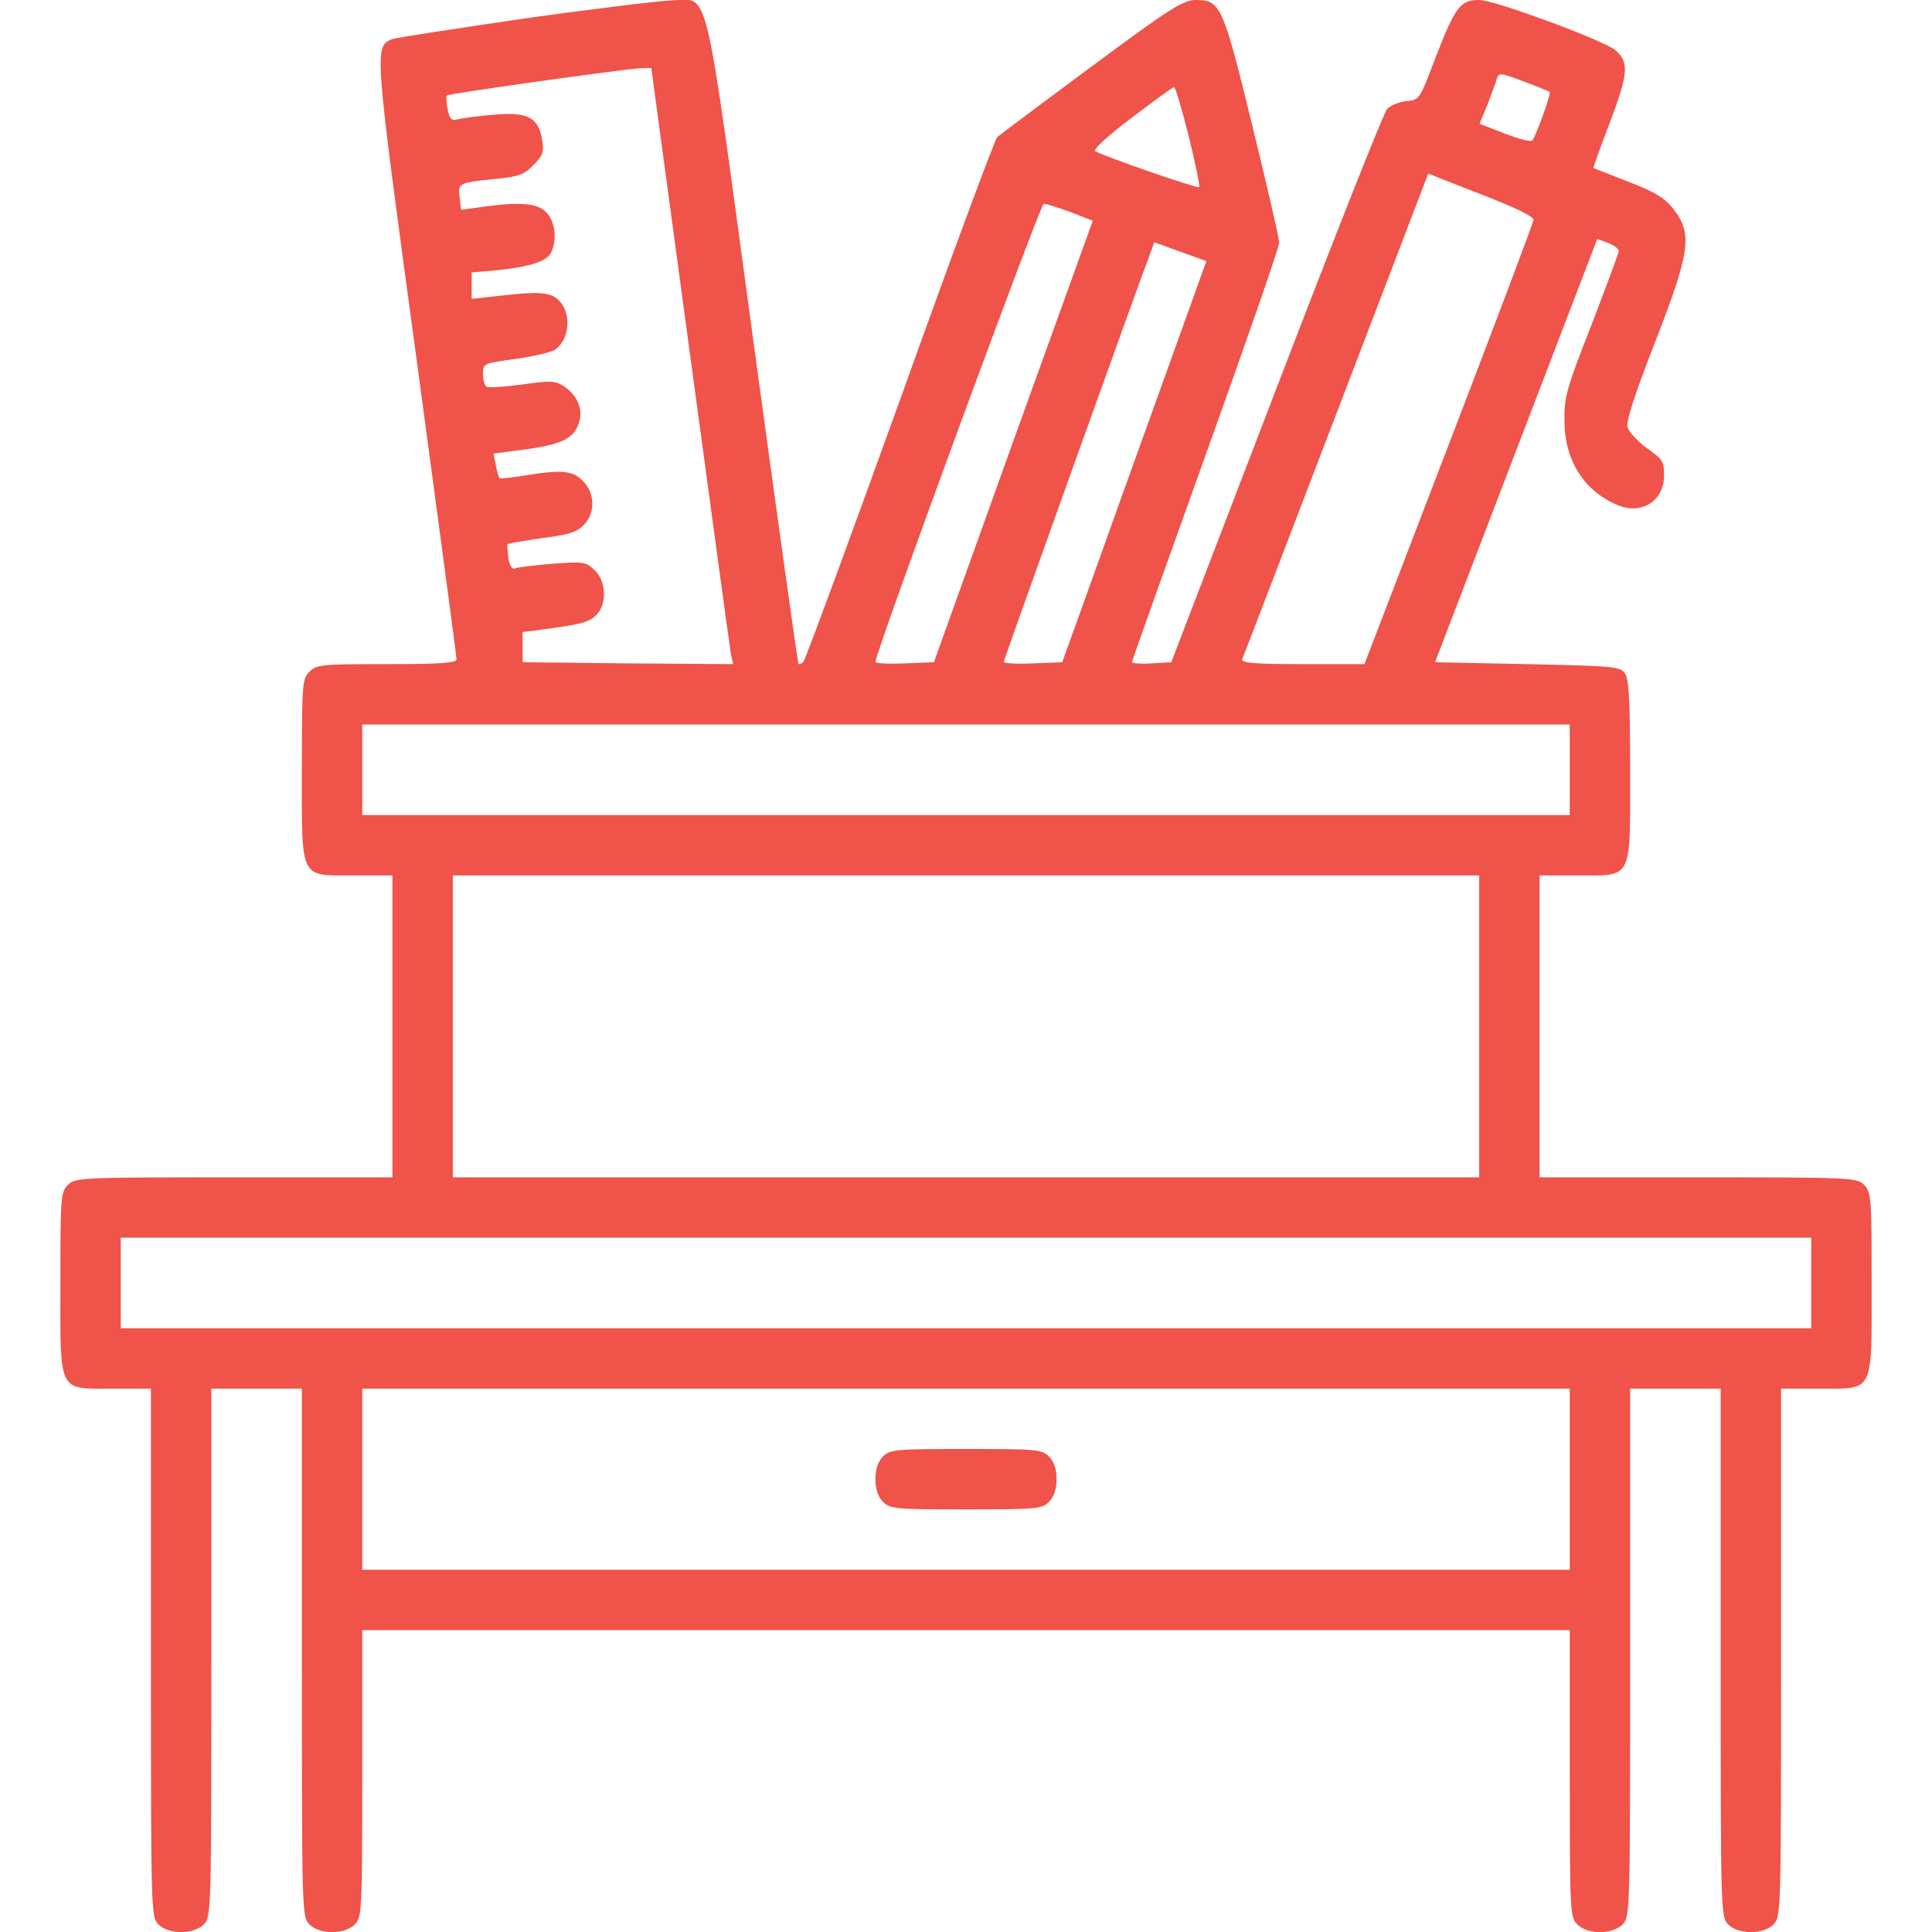 <?xml version="1.0" encoding="UTF-8"?>
<svg xmlns="http://www.w3.org/2000/svg" version="1.0" width="512pt" height="512pt" viewBox="0 0 512 512" preserveAspectRatio="xMidYMid meet">
  <g transform="translate(0,512) scale(0.1,-0.1)" fill="#ef534a" stroke="none">
    <path d="M1390 5071 c-184 -27 -342 -51 -352 -55 -46 -21 -47 -19 66 -848 58 -431 106 -789 106 -795 0 -10 -44 -13 -185 -13 -172 0 -186 -1 -205 -20 -19 -19 -20 -33 -20 -260 0 -296 -8 -280 140 -280 l100 0 0 -400 0 -400 -420 0 c-407 0 -421 -1 -440 -20 -19 -19 -20 -33 -20 -260 0 -296 -8 -280 140 -280 l100 0 0 -700 c0 -687 0 -700 20 -720 27 -27 93 -27 120 0 20 20 20 33 20 720 l0 700 120 0 120 0 0 -700 c0 -687 0 -700 20 -720 27 -27 93 -27 120 0 19 19 20 33 20 400 l0 380 1600 0 1600 0 0 -380 c0 -367 1 -381 20 -400 27 -27 93 -27 120 0 20 20 20 33 20 720 l0 700 120 0 120 0 0 -700 c0 -687 0 -700 20 -720 27 -27 93 -27 120 0 20 20 20 33 20 720 l0 700 100 0 c148 0 140 -16 140 280 0 227 -1 241 -20 260 -19 19 -33 20 -440 20 l-420 0 0 400 0 400 100 0 c148 0 140 -16 140 278 0 190 -3 242 -14 258 -13 18 -32 19 -259 24 l-244 5 215 561 215 561 29 -11 c15 -6 28 -15 28 -21 0 -5 -33 -93 -72 -195 -66 -168 -73 -192 -72 -255 0 -105 52 -187 142 -224 63 -26 122 12 122 79 0 37 -4 43 -45 72 -25 18 -48 43 -52 56 -4 16 20 89 73 225 94 241 100 289 48 354 -24 30 -50 45 -120 72 -49 19 -90 35 -91 36 -1 1 18 55 44 122 48 128 51 158 14 190 -31 26 -320 133 -361 133 -50 0 -63 -17 -115 -151 -43 -113 -43 -114 -78 -117 -19 -2 -42 -11 -51 -21 -9 -9 -141 -343 -294 -742 l-278 -724 -52 -3 c-29 -2 -52 0 -52 4 0 3 88 250 195 548 107 298 195 551 195 563 0 11 -32 150 -71 309 -78 319 -84 334 -150 334 -33 0 -67 -21 -276 -176 -131 -97 -243 -181 -250 -187 -7 -7 -123 -320 -258 -697 -136 -377 -251 -689 -256 -694 -5 -5 -11 -8 -13 -5 -2 2 -56 389 -120 859 -132 972 -115 901 -215 899 -31 -1 -207 -22 -391 -48z m439 -893 c57 -420 105 -775 108 -791 l6 -27 -279 2 -279 3 0 40 0 40 55 7 c103 14 121 19 141 39 28 28 26 89 -6 119 -23 21 -29 22 -110 16 -48 -4 -92 -9 -99 -12 -9 -4 -15 6 -19 28 -2 18 -3 34 -2 36 2 2 34 7 71 13 99 13 111 17 134 41 28 31 26 83 -5 113 -27 28 -55 31 -154 15 -35 -6 -65 -9 -67 -7 -2 2 -7 17 -10 34 l-6 31 91 12 c96 14 125 30 137 76 8 33 -8 68 -41 90 -23 15 -35 16 -111 5 -46 -6 -89 -9 -94 -6 -6 3 -10 19 -10 34 0 28 1 28 88 40 48 7 95 18 104 25 39 29 43 99 7 132 -22 20 -53 22 -156 10 l-73 -8 0 35 0 35 68 6 c86 9 130 23 142 46 17 32 12 82 -12 107 -23 25 -71 29 -175 14 l-51 -7 -4 33 c-5 38 -3 39 97 49 58 6 74 11 98 36 25 25 29 34 24 66 -10 61 -38 76 -127 68 -41 -3 -84 -9 -96 -12 -18 -5 -22 0 -28 27 -3 18 -4 34 -2 36 5 5 470 70 511 72 l31 1 103 -762z m2278 698 c4 -4 -37 -118 -46 -128 -4 -5 -37 4 -73 18 l-67 26 21 51 c11 29 23 60 25 69 5 16 11 15 71 -8 36 -13 67 -26 69 -28z m-957 -116 c18 -72 30 -133 28 -136 -5 -4 -245 79 -275 95 -8 4 28 37 95 88 59 45 110 82 113 82 4 1 21 -58 39 -129z m775 -155 c93 -36 140 -59 139 -68 -1 -8 -102 -276 -225 -596 l-223 -581 -164 0 c-127 0 -163 3 -160 13 4 8 493 1287 493 1287 0 0 63 -25 140 -55z m-1088 -47 l59 -23 -211 -585 -210 -585 -78 -3 c-42 -2 -77 0 -77 4 0 25 437 1214 446 1214 6 0 38 -10 71 -22z m241 -461 c-66 -183 -152 -422 -191 -532 l-72 -200 -77 -3 c-43 -2 -78 0 -78 4 0 5 357 1001 391 1090 l8 22 69 -25 69 -25 -119 -331z m1082 -1017 l0 -120 -1600 0 -1600 0 0 120 0 120 1600 0 1600 0 0 -120z m-240 -680 l0 -400 -1360 0 -1360 0 0 400 0 400 1360 0 1360 0 0 -400z m880 -680 l0 -120 -2240 0 -2240 0 0 120 0 120 2240 0 2240 0 0 -120z m-640 -520 l0 -240 -1600 0 -1600 0 0 240 0 240 1600 0 1600 0 0 -240z" fill="#ef534a"></path>
    <path d="M2340 1260 c-13 -13 -20 -33 -20 -60 0 -27 7 -47 20 -60 19 -19 33 -20 220 -20 187 0 201 1 220 20 13 13 20 33 20 60 0 27 -7 47 -20 60 -19 19 -33 20 -220 20 -187 0 -201 -1 -220 -20z" fill="#ef534a"></path>
  </g>
</svg>
